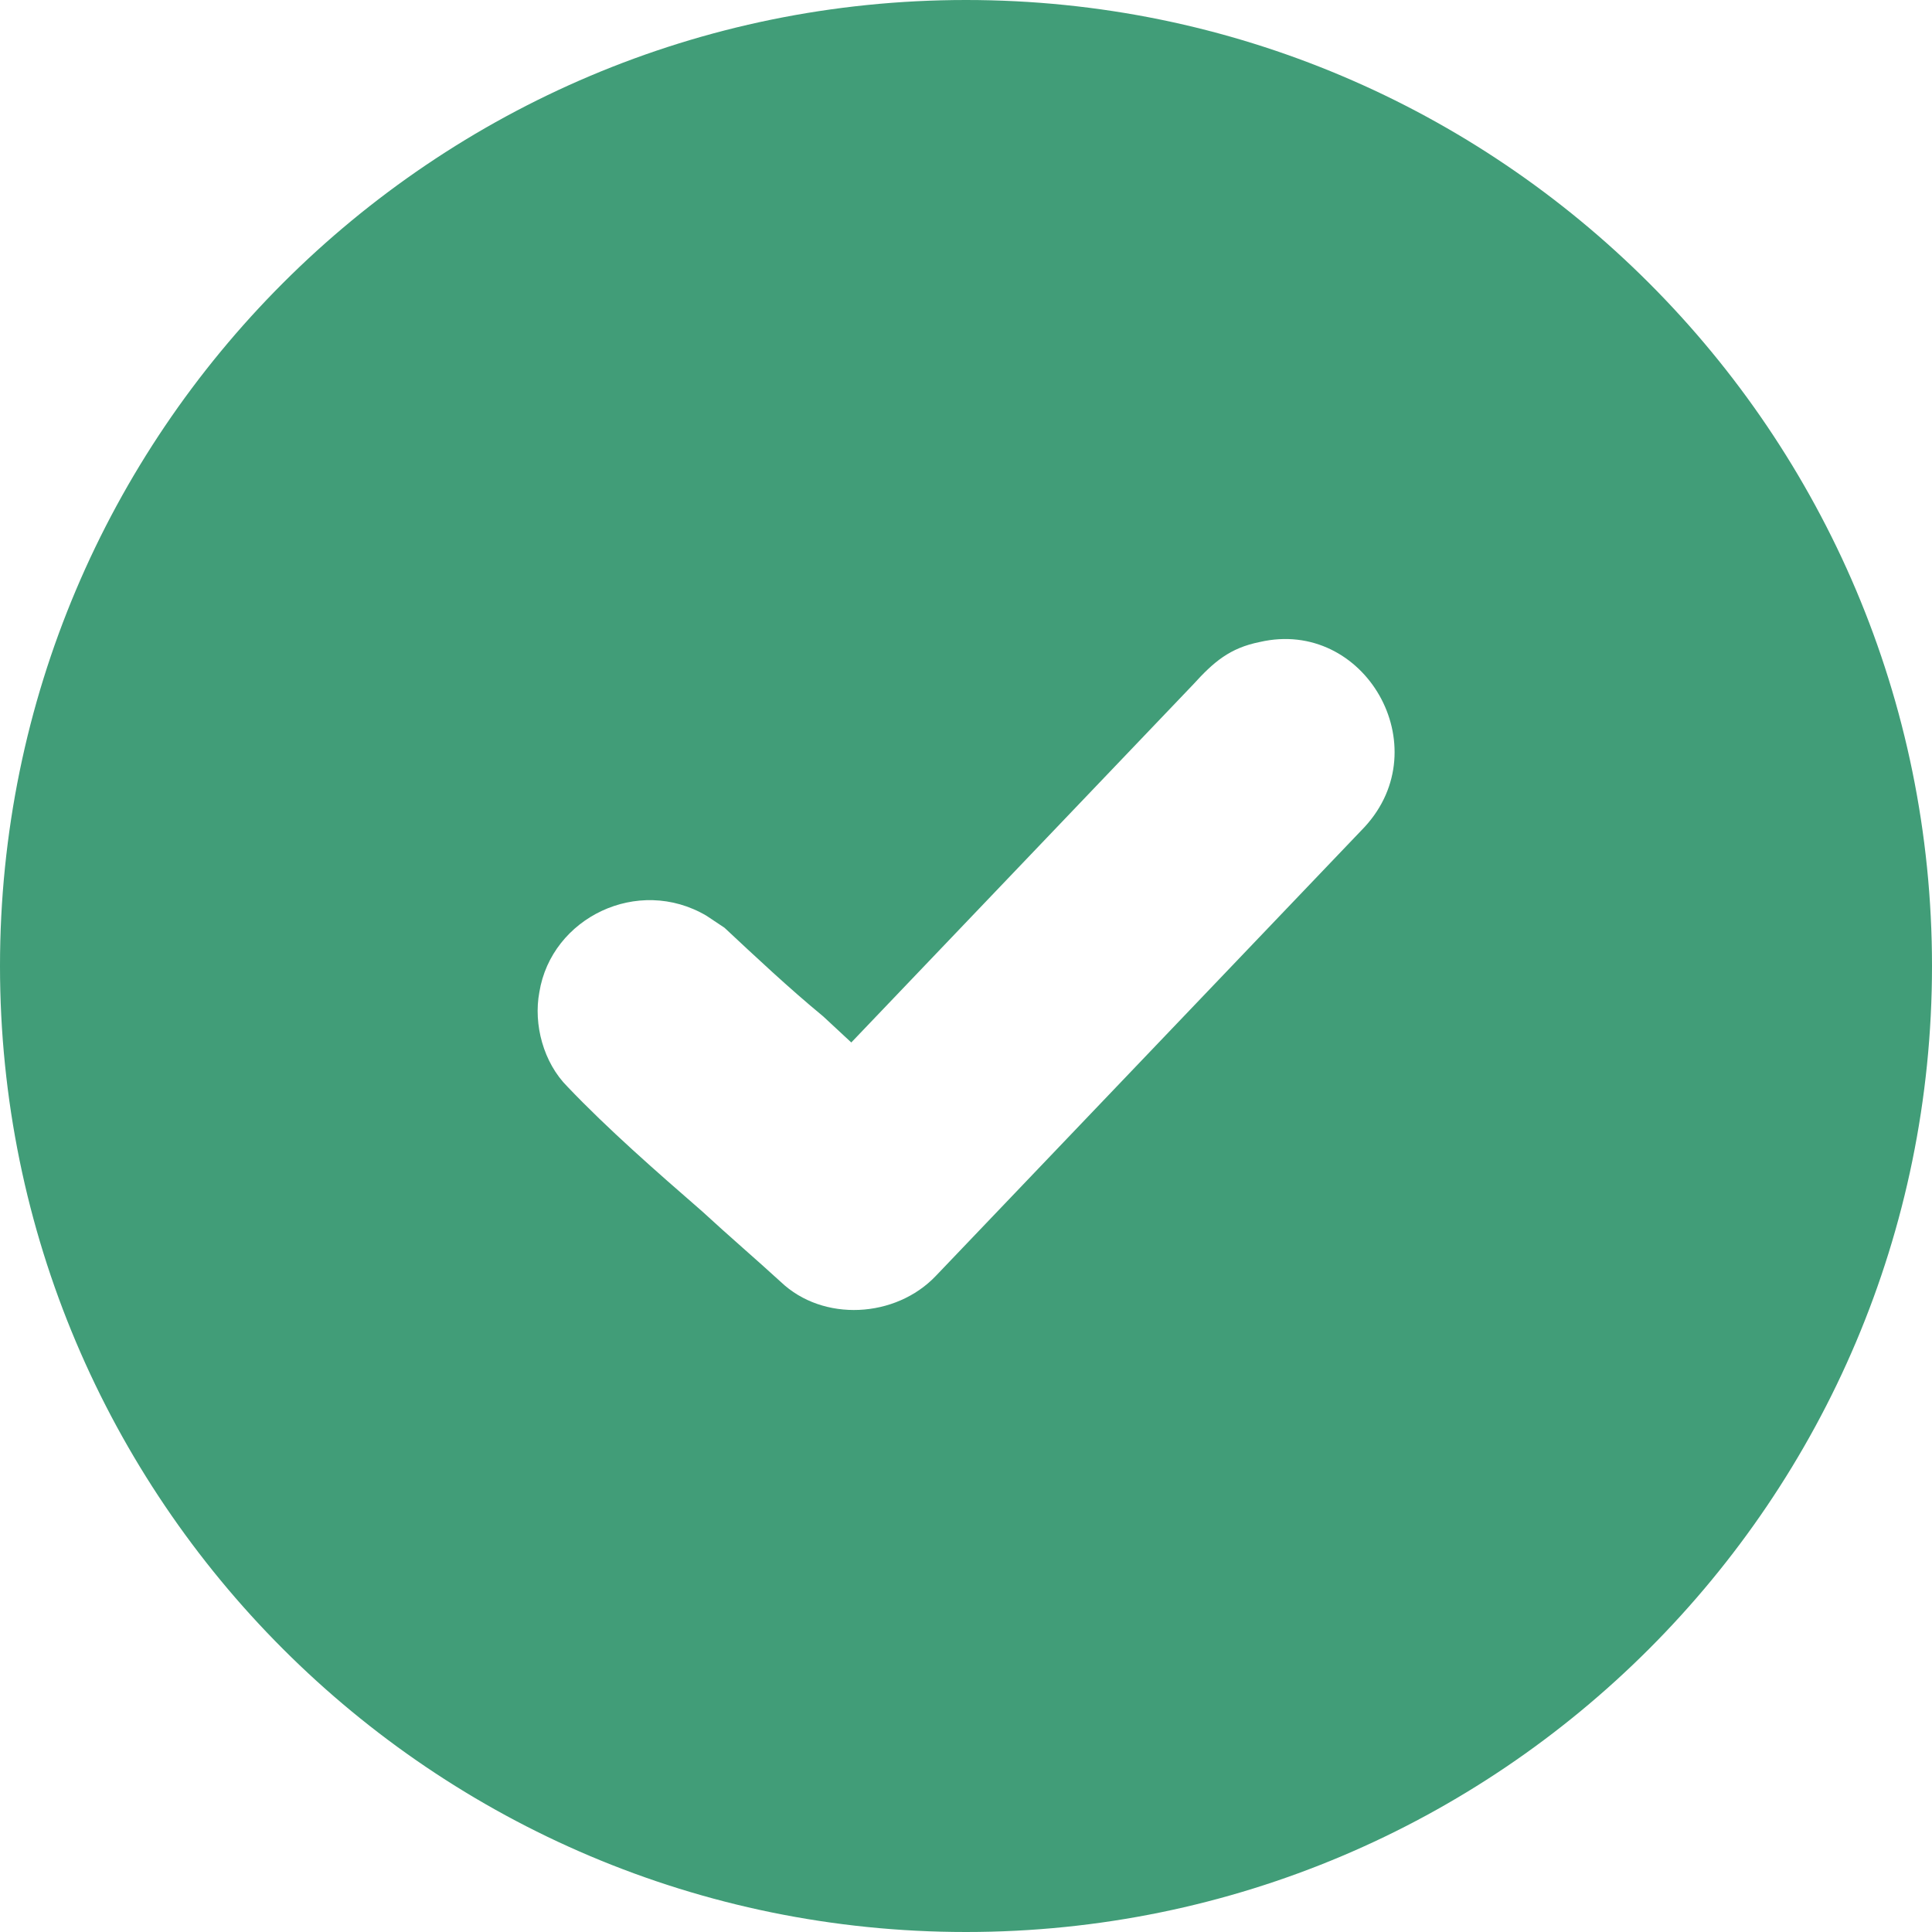 <?xml version="1.0" encoding="utf-8"?>
<!-- Generator: Adobe Illustrator 25.2.3, SVG Export Plug-In . SVG Version: 6.00 Build 0)  -->
<svg version="1.1" id="Layer_1" xmlns="http://www.w3.org/2000/svg" xmlns:xlink="http://www.w3.org/1999/xlink" x="0px" y="0px"
	 viewBox="0 0 96 96" style="enable-background:new 0 0 96 96;" xml:space="preserve">
<style type="text/css">
	.st0{fill-rule:evenodd;clip-rule:evenodd;fill:#419D78;}
</style>
<g>
	<path class="st0" d="M48,0c26.5,0,48,21.5,48,48S74.5,96,48,96S0,74.5,0,48S21.5,0,48,0L48,0z M26.8,49.3c0.6-3.7,4.9-5.8,8.3-3.8
		c0.3,0.2,0.6,0.4,0.9,0.6l0,0c1.5,1.4,3.2,3,4.9,4.4l1.4,1.3l17-17.8c1-1.1,1.8-1.8,3.3-2.1c5.2-1.2,8.9,5.2,5.2,9.2L46.5,63.4
		c-2,2.1-5.6,2.3-7.7,0.3c-1.2-1.1-2.6-2.3-3.9-3.5c-2.3-2-4.7-4.1-6.7-6.2C27,52.8,26.5,50.9,26.8,49.3L26.8,49.3z"/>
</g>
</svg>
